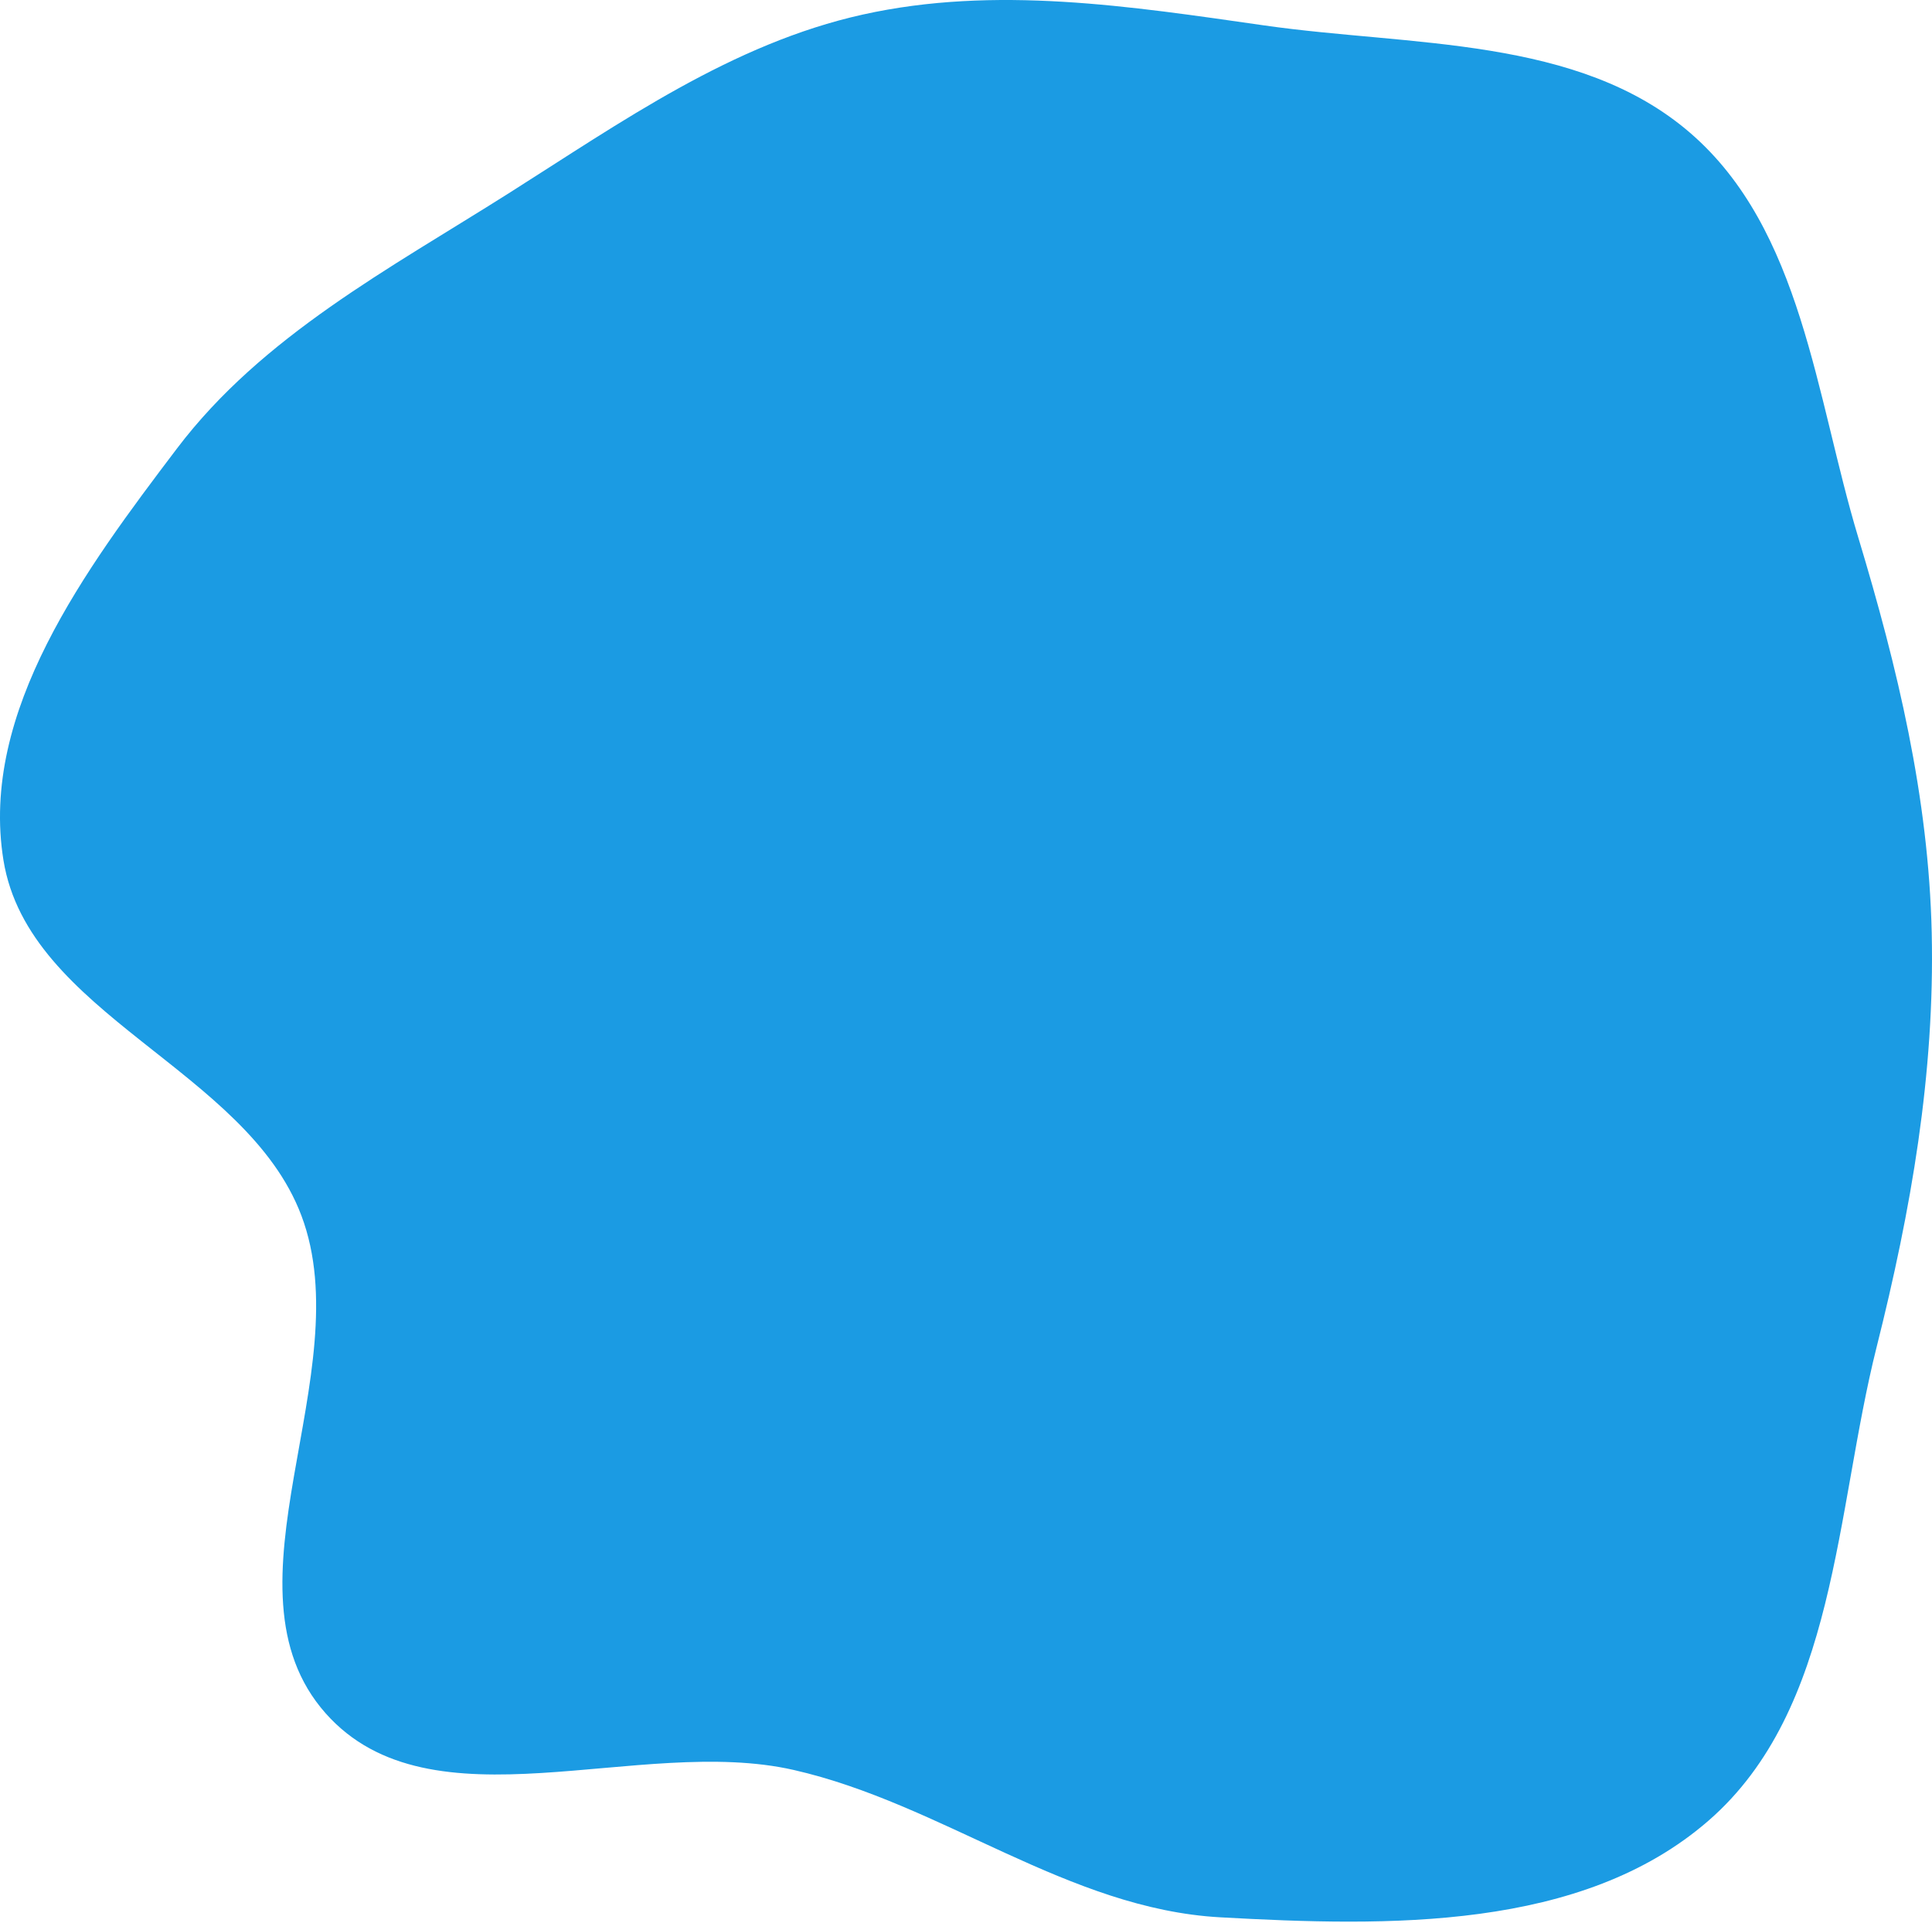 <?xml version="1.0" encoding="UTF-8"?> <svg xmlns="http://www.w3.org/2000/svg" width="463" height="461" viewBox="0 0 463 461" fill="none"> <path d="M445.352 128.909C454.748 160.03 462.198 191.093 462.932 223.602C463.695 257.396 457.977 290.091 449.733 322.886C439.816 362.33 440.144 409.747 409.422 436.446C379.029 462.858 332.605 461.829 292.415 459.599C255.962 457.576 225.824 432.398 190.238 424.283C153.054 415.804 103.36 439.213 78.058 410.718C51.283 380.563 86.469 329.095 72.222 291.371C58.971 256.28 6.835 243.248 0.83 206.216C-4.953 170.556 20.572 136.343 42.407 107.512C62.85 80.519 93.303 64.441 121.922 46.328C149.03 29.171 175.444 10.447 206.758 3.493C238.506 -3.558 270.858 1.503 303.039 6.104C338.195 11.131 378.166 8.659 405.032 31.842C431.898 55.026 435.095 94.941 445.352 128.909Z" fill="#1B9BE3"></path> </svg> 